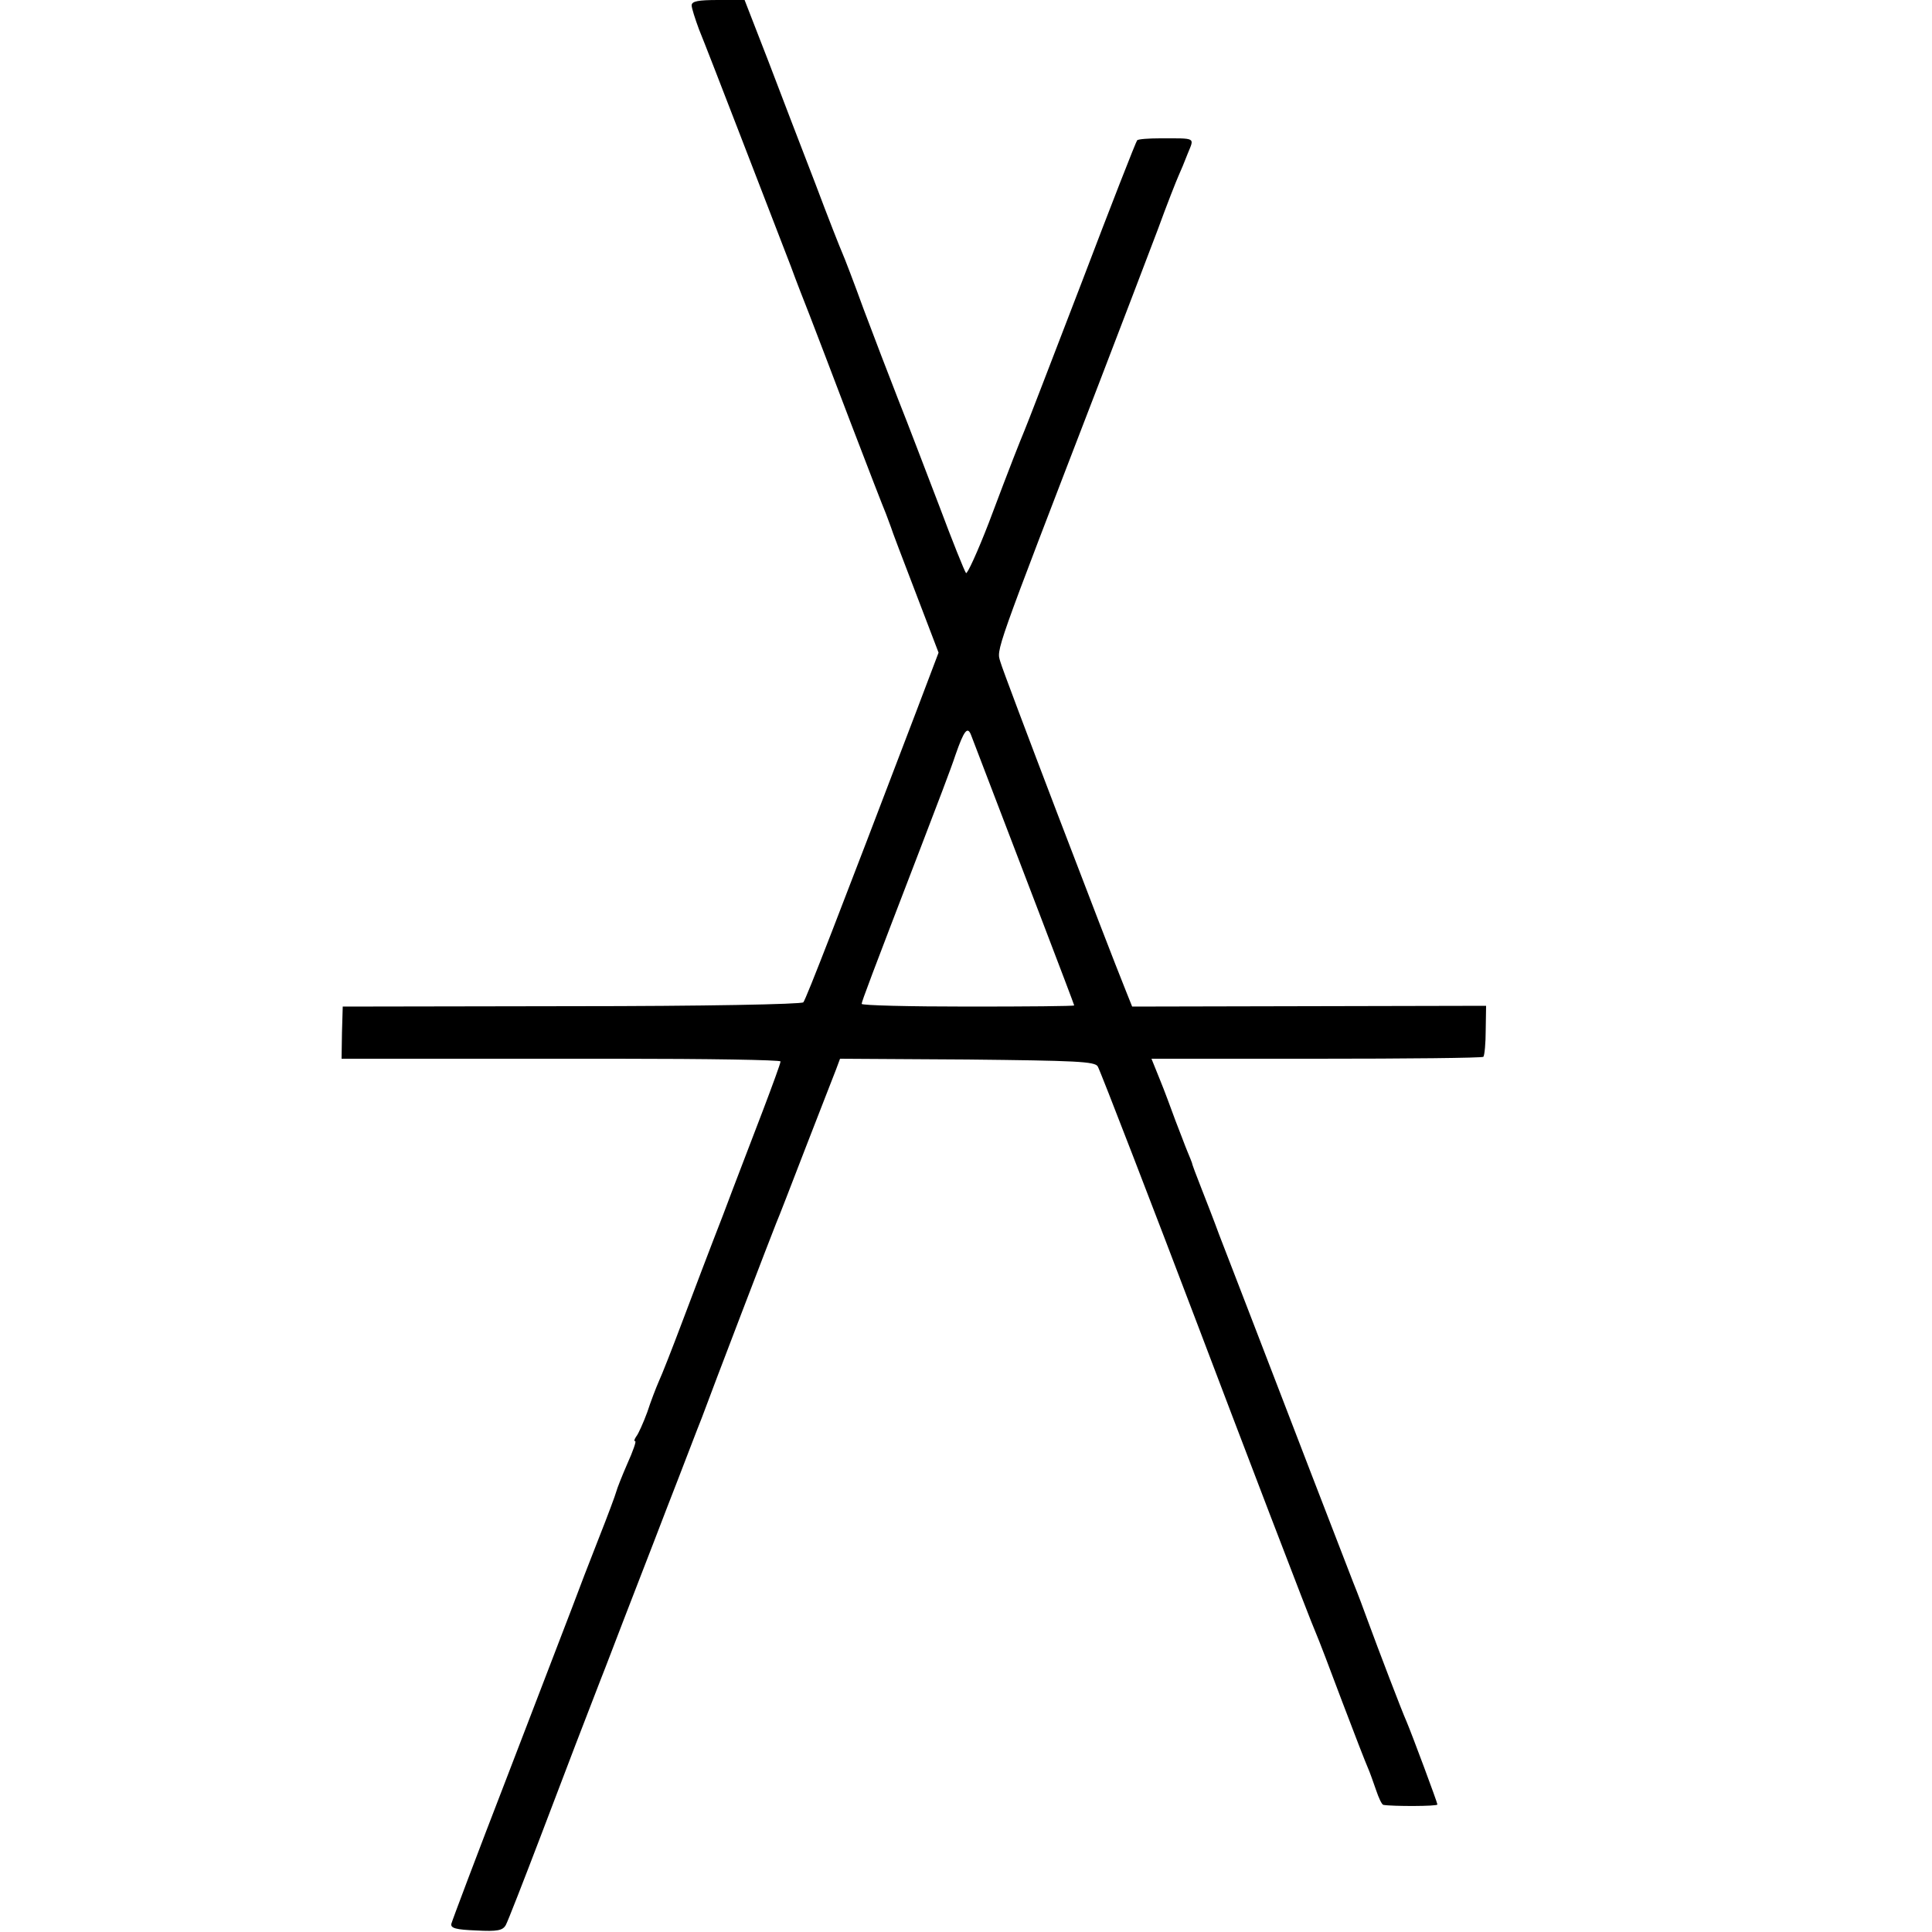 <?xml version="1.0" standalone="no"?>
<!DOCTYPE svg PUBLIC "-//W3C//DTD SVG 20010904//EN"
 "http://www.w3.org/TR/2001/REC-SVG-20010904/DTD/svg10.dtd">
<svg version="1.0" xmlns="http://www.w3.org/2000/svg"
 width="500pt" height="500pt" viewBox="0 0 500 500"
 preserveAspectRatio="xMidYMid meet">
<g transform="translate(0,500) scale(0.1,-0.1)"
fill="#000000" stroke="none">
<path d="M1790 4986 c0 -7 9 -35 19 -62 27 -66 176 -454 238 -614 13 -36 35
-92 48 -125 13 -33 60 -157 105 -275 45 -118 87 -226 93 -240 5 -14 11 -29 13
-35 1 -5 30 -81 63 -167 l60 -157 -58 -153 c-199 -522 -285 -744 -292 -752 -5
-5 -256 -10 -600 -10 l-592 -1 -2 -68 -1 -67 145 0 c81 0 336 0 569 0 232 0
422 -3 422 -7 0 -5 -21 -62 -46 -128 -25 -66 -72 -187 -103 -270 -32 -82 -79
-206 -105 -275 -26 -69 -53 -138 -61 -155 -7 -16 -21 -52 -30 -80 -10 -27 -23
-56 -28 -62 -5 -7 -7 -13 -3 -13 3 0 -6 -26 -20 -57 -14 -32 -27 -65 -29 -73
-2 -8 -22 -62 -45 -120 -23 -58 -54 -139 -70 -182 -16 -42 -92 -240 -169 -440
-77 -199 -141 -369 -143 -377 -2 -11 12 -15 64 -17 56 -3 69 0 77 14 5 9 46
114 91 232 81 213 107 281 154 402 14 35 40 104 59 153 19 50 70 180 112 290
43 110 83 216 91 235 26 71 185 486 193 505 5 11 39 99 76 195 37 96 73 187
79 203 l10 27 330 -2 c280 -3 330 -5 337 -18 7 -12 150 -383 259 -670 100
-264 294 -772 305 -795 7 -16 38 -97 69 -180 31 -82 61 -159 66 -170 5 -11 14
-37 21 -57 7 -21 15 -38 19 -39 23 -4 140 -4 140 1 0 5 -66 182 -80 215 -11
24 -74 189 -100 260 -10 28 -27 73 -38 100 -11 28 -61 158 -112 290 -51 132
-119 310 -152 395 -33 85 -70 182 -83 215 -12 33 -33 87 -46 120 -13 33 -24
62 -24 65 -1 3 -6 16 -12 30 -6 14 -19 50 -31 80 -11 30 -29 79 -41 108 l-21
52 426 0 c235 0 429 2 433 5 3 4 6 35 6 69 l1 63 -458 -1 -458 -1 -16 40 c-49
121 -318 825 -325 852 -10 34 -19 9 256 723 58 151 126 329 151 395 24 66 49
129 54 140 5 11 16 37 24 58 17 42 23 39 -72 39 -29 0 -56 -2 -59 -5 -3 -3
-68 -169 -144 -369 -77 -200 -143 -372 -148 -383 -12 -29 -33 -81 -92 -238
-29 -75 -56 -134 -59 -130 -4 5 -35 82 -69 173 -35 91 -82 215 -106 275 -24
61 -64 166 -90 235 -25 69 -50 134 -55 145 -5 11 -37 92 -70 180 -34 88 -89
231 -122 318 l-61 157 -68 0 c-52 0 -69 -3 -69 -14z m723 -1888 c116 -303 267
-697 267 -700 0 -2 -124 -3 -275 -3 -151 0 -275 3 -275 7 0 6 23 67 156 413
36 94 76 198 87 232 22 63 31 74 40 51z"/>
</g>
</svg>
